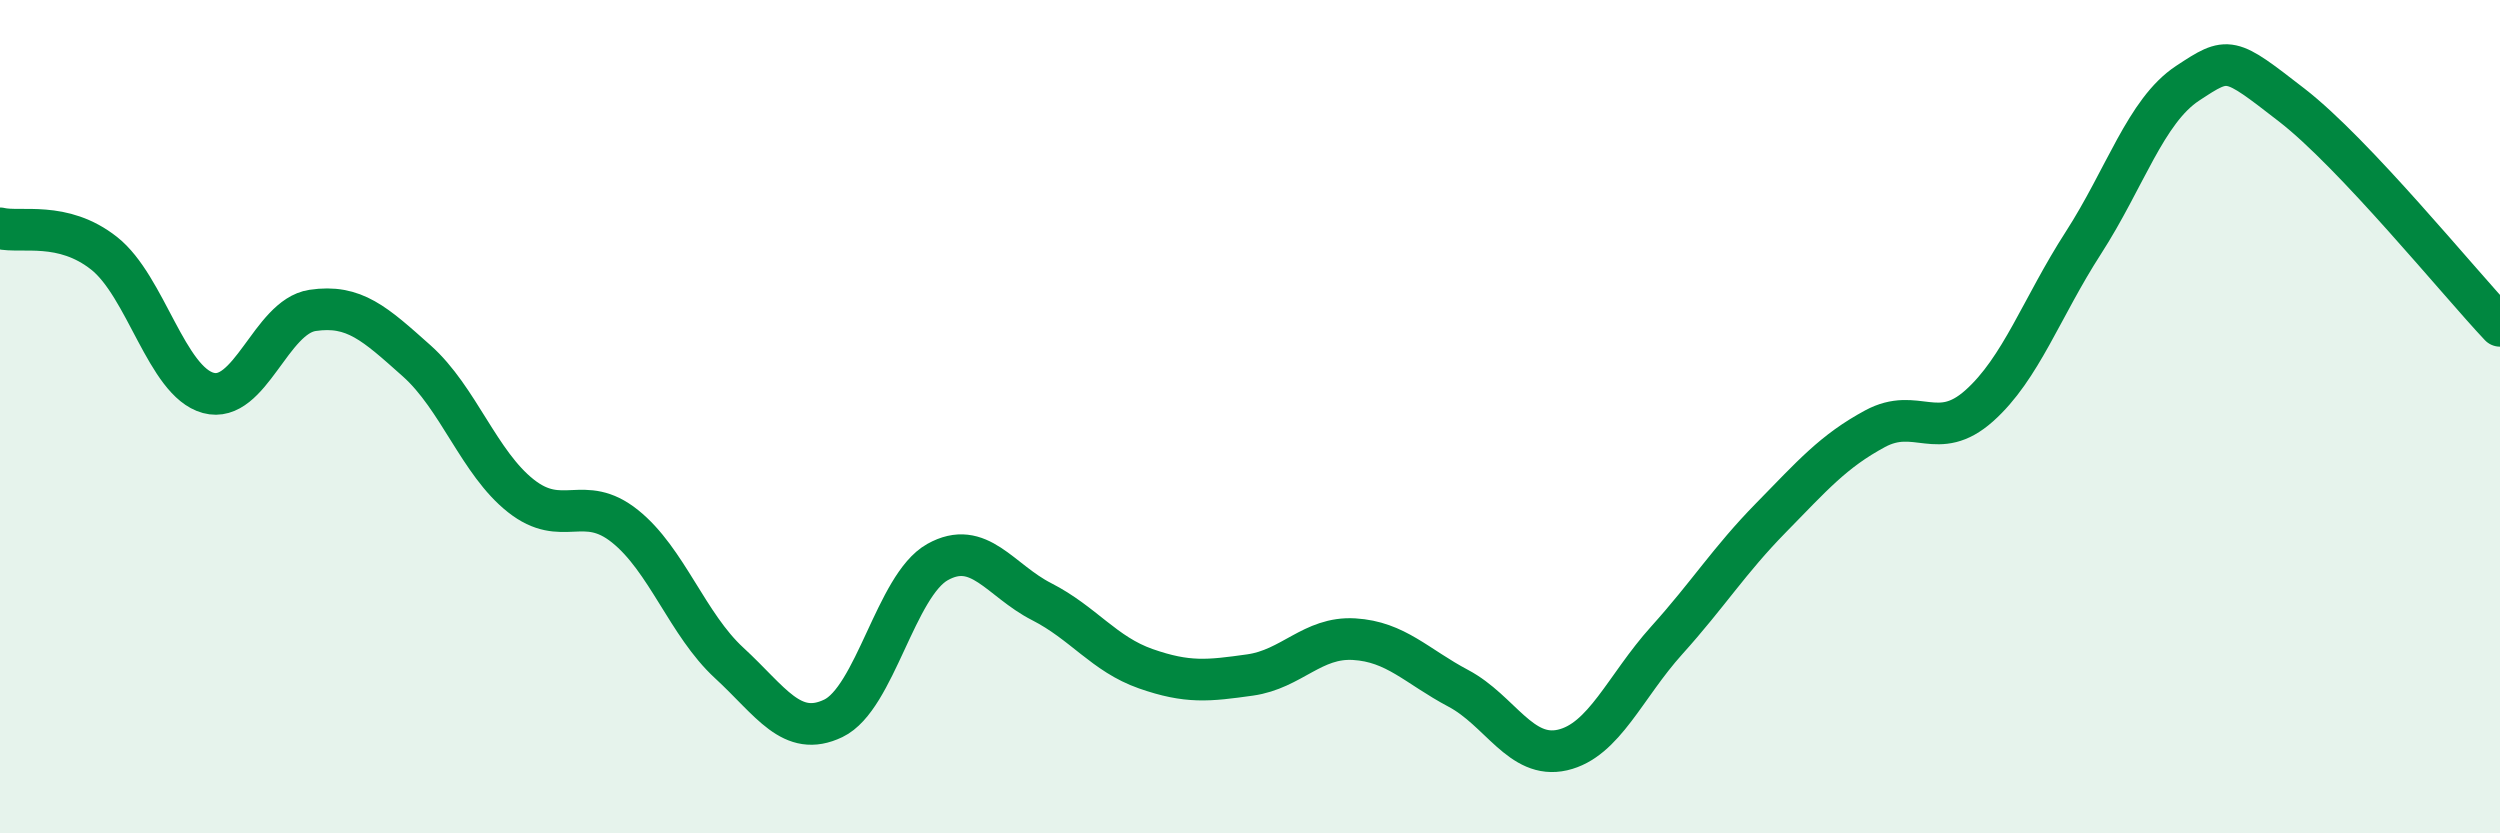 
    <svg width="60" height="20" viewBox="0 0 60 20" xmlns="http://www.w3.org/2000/svg">
      <path
        d="M 0,5.48 C 0.5,5.6 1.5,5.29 2.5,6.08 C 3.5,6.87 4,9.16 5,9.43 C 6,9.7 6.5,7.6 7.5,7.45 C 8.5,7.3 9,7.77 10,8.66 C 11,9.55 11.5,11.11 12.5,11.9 C 13.5,12.69 14,11.83 15,12.63 C 16,13.43 16.5,14.99 17.5,15.91 C 18.5,16.83 19,17.72 20,17.24 C 21,16.76 21.5,14.05 22.5,13.49 C 23.5,12.93 24,13.93 25,14.44 C 26,14.95 26.5,15.7 27.5,16.05 C 28.5,16.4 29,16.34 30,16.2 C 31,16.06 31.5,15.28 32.5,15.34 C 33.5,15.4 34,15.99 35,16.52 C 36,17.05 36.5,18.23 37.5,18 C 38.5,17.77 39,16.48 40,15.37 C 41,14.26 41.5,13.45 42.5,12.43 C 43.5,11.41 44,10.83 45,10.29 C 46,9.75 46.5,10.63 47.5,9.74 C 48.5,8.85 49,7.38 50,5.83 C 51,4.28 51.5,2.66 52.5,2 C 53.5,1.34 53.5,1.36 55,2.52 C 56.5,3.68 59,6.76 60,7.82L60 20L0 20Z"
        fill="#008740"
        opacity="0.1"
        stroke-linecap="round"
        stroke-linejoin="round"
      />
      <path
        d="M 0,5.48 C 0.5,5.6 1.5,5.29 2.5,6.08 C 3.5,6.87 4,9.16 5,9.43 C 6,9.7 6.5,7.6 7.5,7.45 C 8.5,7.3 9,7.77 10,8.66 C 11,9.55 11.5,11.11 12.5,11.9 C 13.5,12.69 14,11.83 15,12.63 C 16,13.43 16.5,14.99 17.5,15.91 C 18.5,16.83 19,17.72 20,17.24 C 21,16.76 21.5,14.05 22.5,13.49 C 23.5,12.93 24,13.93 25,14.44 C 26,14.95 26.5,15.7 27.5,16.05 C 28.5,16.4 29,16.34 30,16.2 C 31,16.06 31.5,15.28 32.5,15.34 C 33.5,15.4 34,15.99 35,16.52 C 36,17.05 36.5,18.23 37.5,18 C 38.5,17.77 39,16.48 40,15.37 C 41,14.26 41.5,13.45 42.5,12.43 C 43.5,11.41 44,10.83 45,10.29 C 46,9.75 46.5,10.63 47.5,9.74 C 48.5,8.85 49,7.38 50,5.83 C 51,4.28 51.5,2.66 52.5,2 C 53.5,1.34 53.5,1.36 55,2.52 C 56.5,3.68 59,6.76 60,7.82"
        stroke="#008740"
        stroke-width="1"
        fill="none"
        stroke-linecap="round"
        stroke-linejoin="round"
      />
    </svg>
  